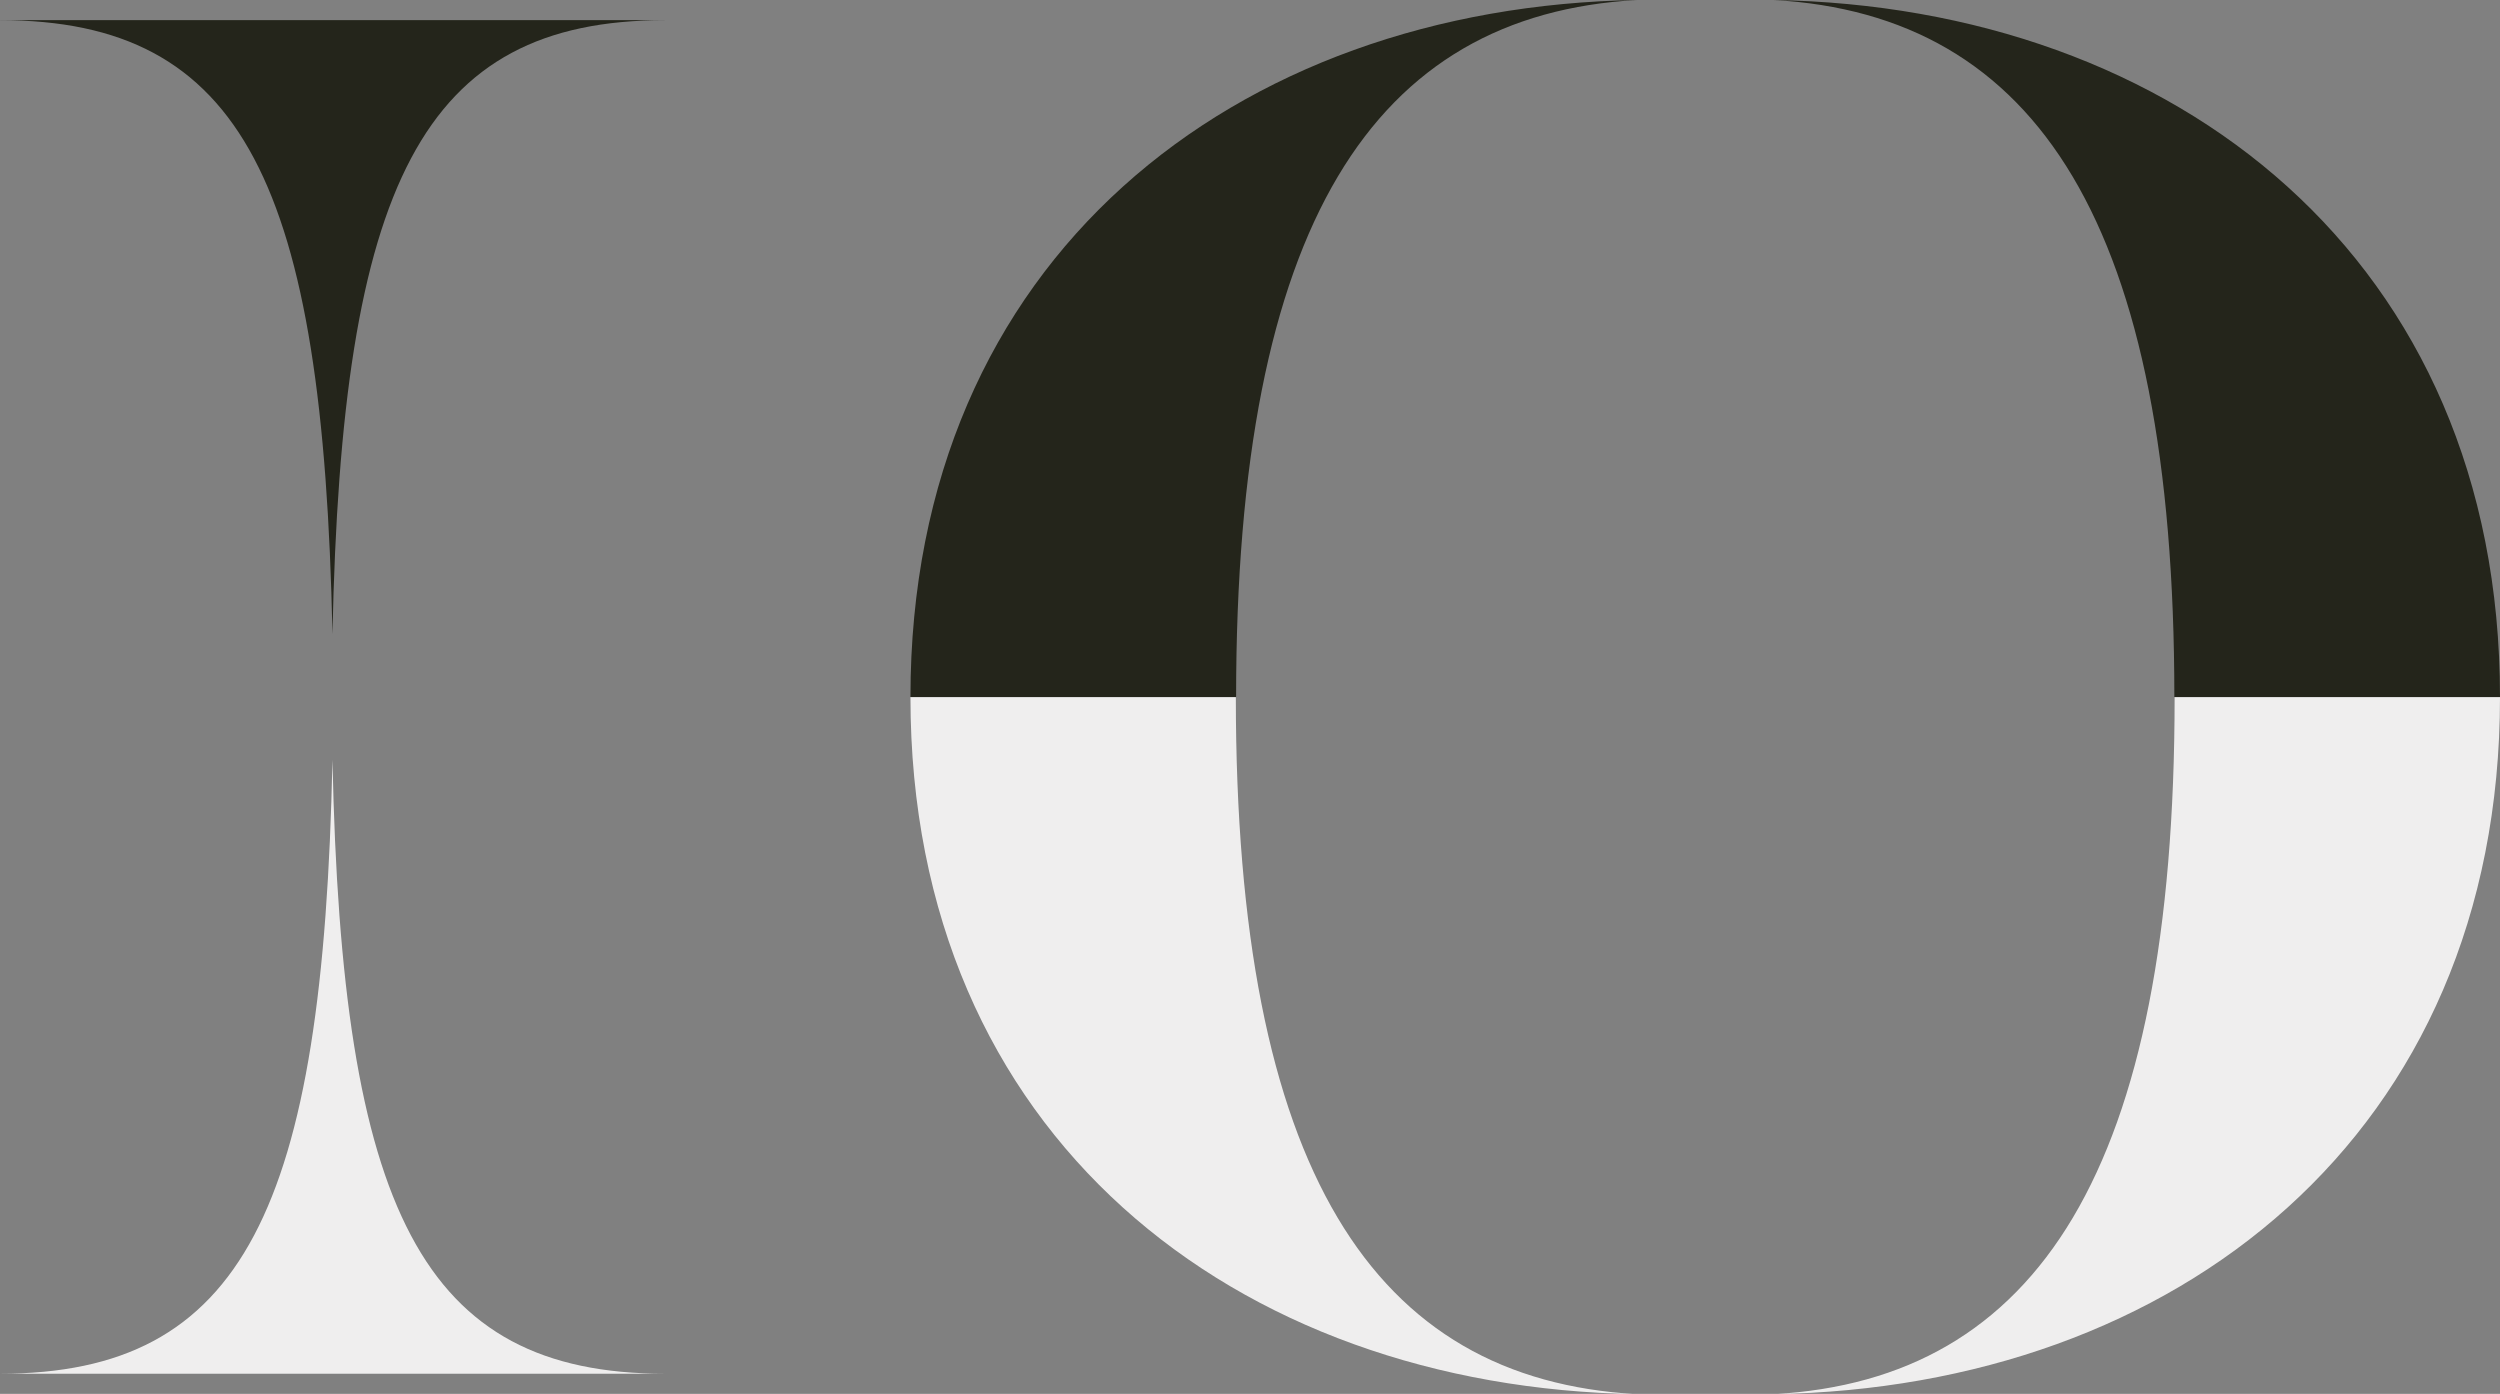 <?xml version="1.0" encoding="UTF-8"?><svg id="Ebene_2" xmlns="http://www.w3.org/2000/svg" xmlns:xlink="http://www.w3.org/1999/xlink" viewBox="0 0 91.74 51.15"><rect x="0" y="0" width="91.74" height="51.15" fill="#808080" stroke="none"/><defs><style>.cls-1{fill:#24251b;}.cls-2{clip-path:url(#clippath-1);}.cls-3{clip-path:url(#clippath);}.cls-4{fill:none;}.cls-5{fill:#efeeee;}</style><clipPath id="clippath"><rect class="cls-4" y="25.58" width="91.74" height="25.58"/></clipPath><clipPath id="clippath-1"><rect class="cls-4" width="91.74" height="25.58"/></clipPath></defs><g id="Ebene_1-2"><g><g id="Gruppe_10"><g class="cls-3"><g id="Gruppe_6"><path id="Pfad_9" class="cls-5" d="M12.2,50.41H0c8.93,0,11.86-6.02,12.2-22.53,.34,16.5,3.27,22.53,12.2,22.53H12.2Z"/><path id="Pfad_10" class="cls-5" d="M91.74,25.58c0,16.09-11.91,25.34-26.65,25.58,9.66-.54,14.71-8.21,14.71-25.58h11.95Z"/><path id="Pfad_11" class="cls-5" d="M33.41,25.58c0,16.09,11.91,25.34,26.65,25.58-9.66-.54-14.71-8.21-14.71-25.58h-11.95Z"/></g></g></g><g id="Gruppe_11"><g class="cls-2"><g id="Gruppe_6-2"><path id="Pfad_9-2" class="cls-1" d="M12.2,.74H0C8.93,.74,11.86,6.76,12.2,23.27,12.54,6.76,15.48,.74,24.4,.74H12.2Z"/><path id="Pfad_10-2" class="cls-1" d="M91.74,25.58C91.74,9.49,79.82,.24,65.08,0c9.66,.54,14.71,8.21,14.71,25.58h11.95Z"/><path id="Pfad_11-2" class="cls-1" d="M33.41,25.58C33.41,9.49,45.32,.24,60.07,0c-9.66,.54-14.71,8.21-14.71,25.58h-11.95Z"/></g></g></g></g></g></svg>